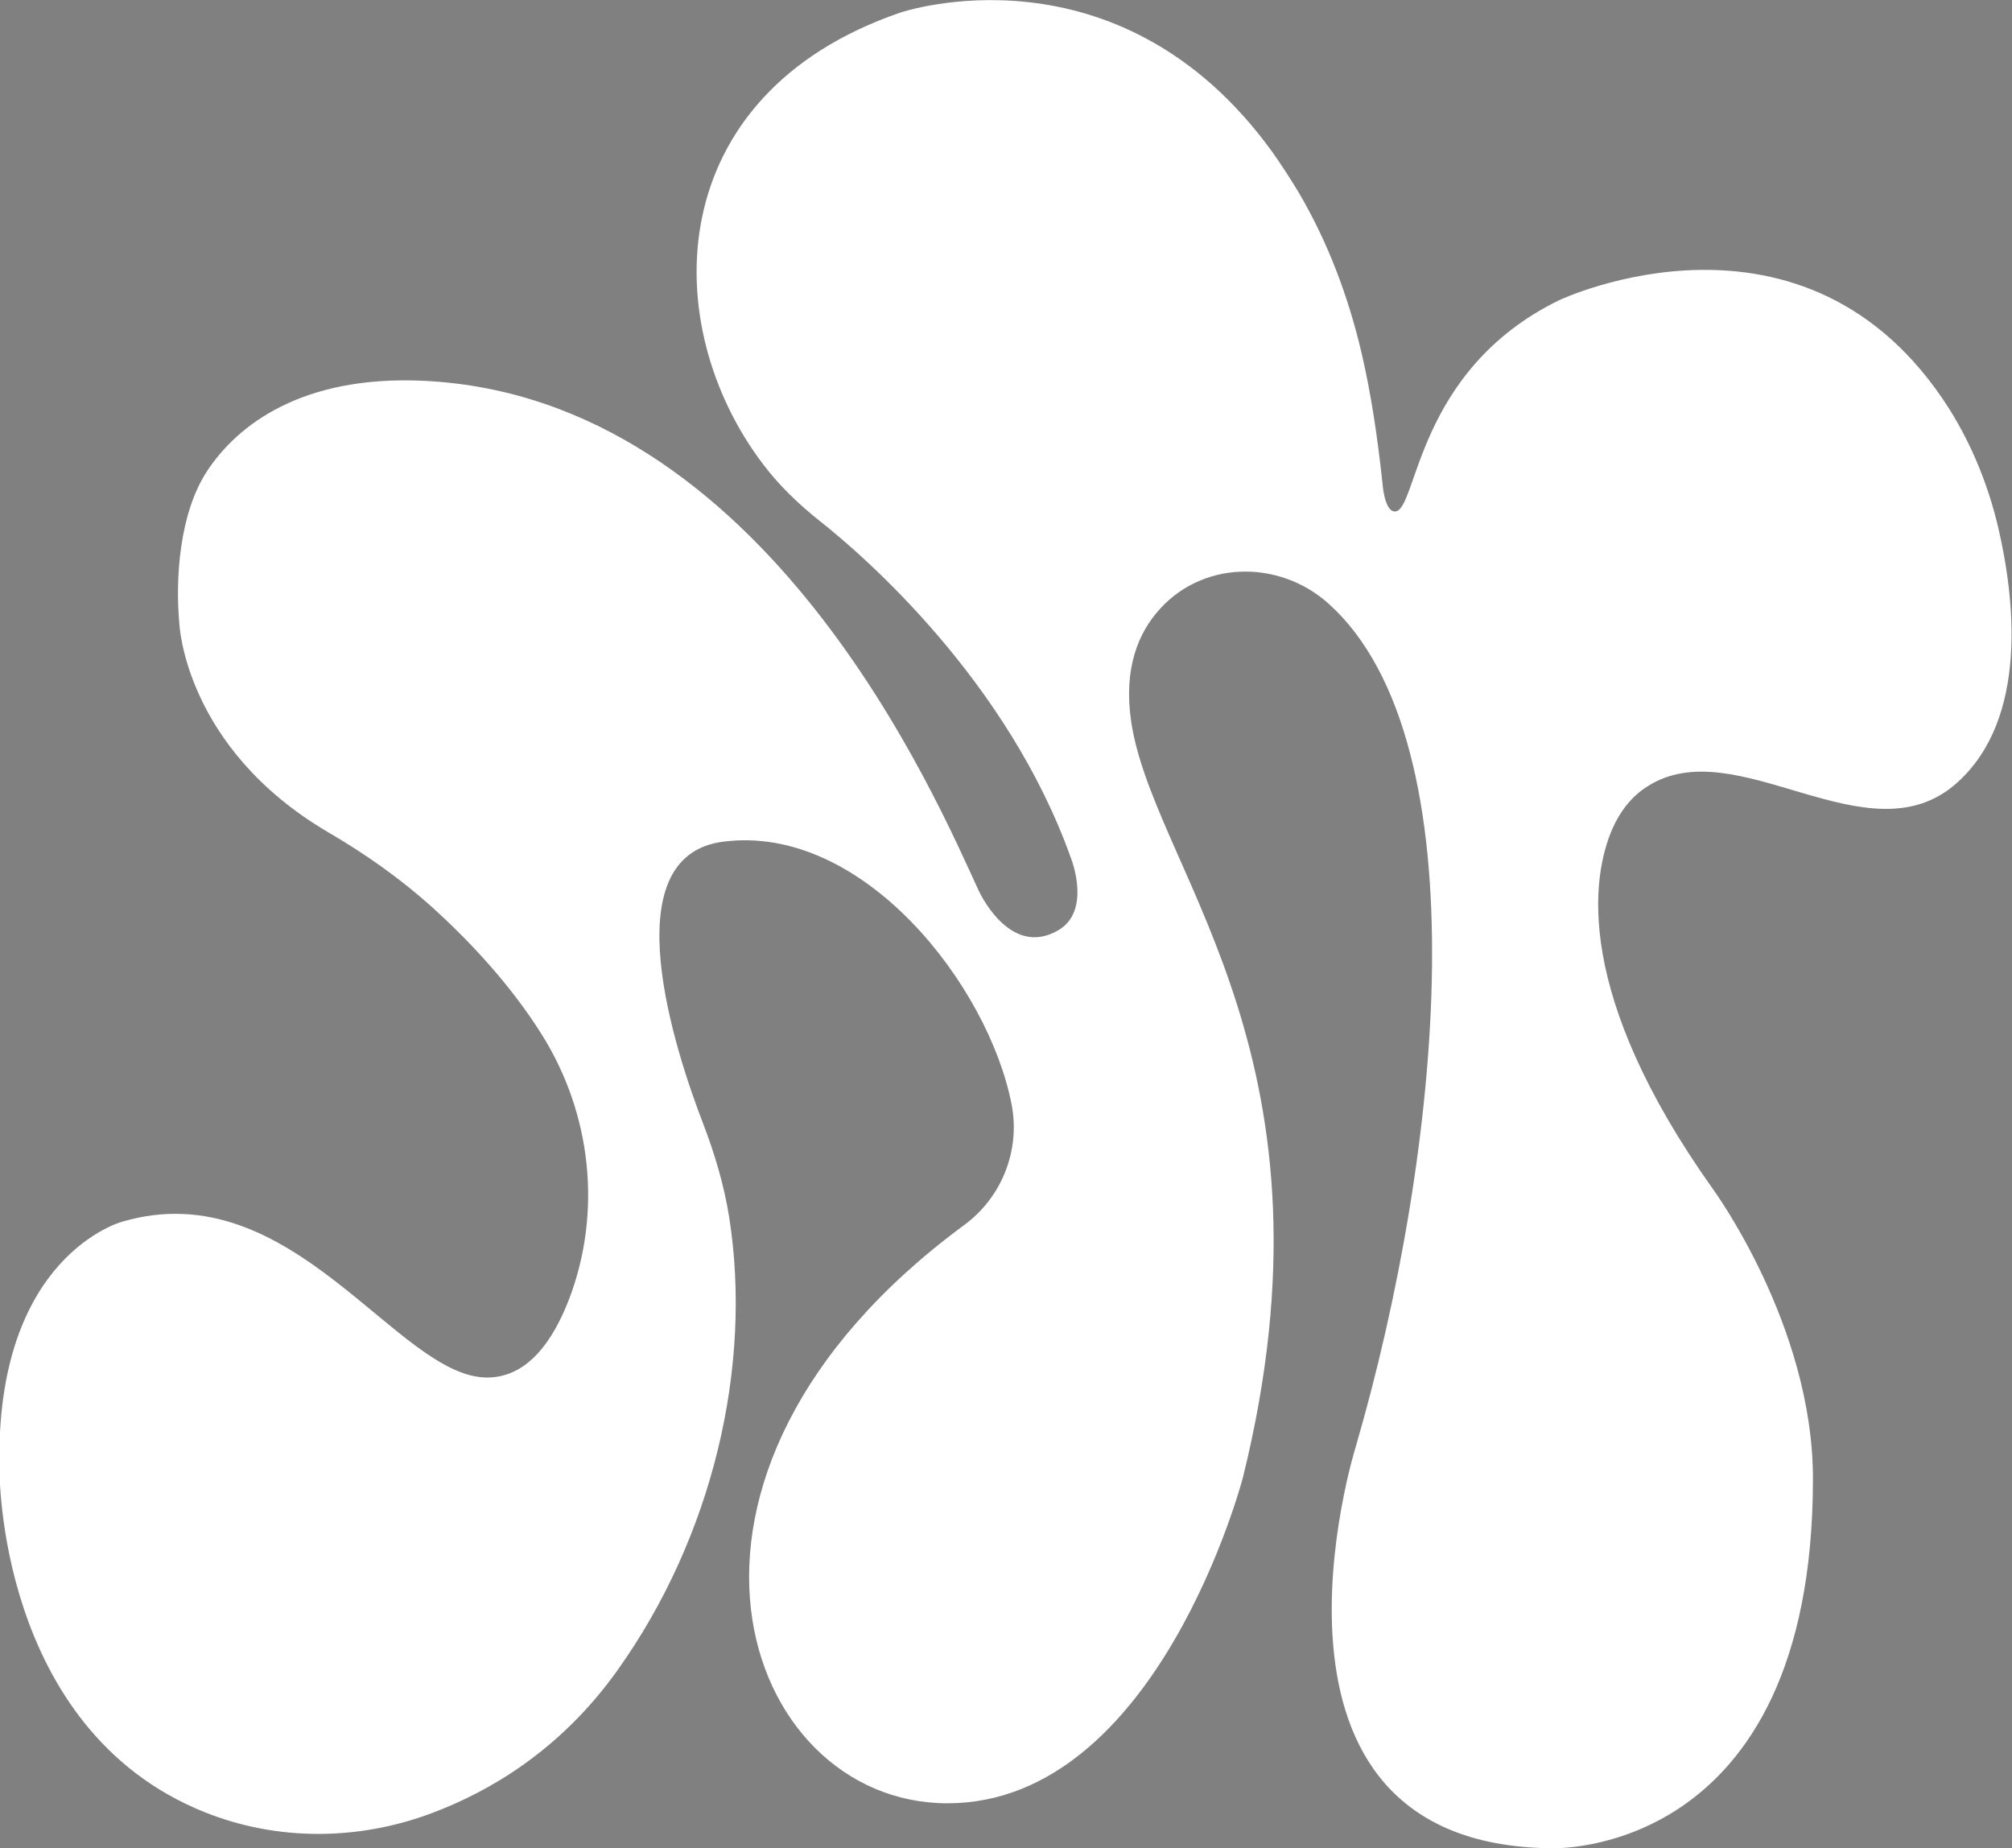 <?xml version="1.0" encoding="utf-8"?>
<!-- Generator: Adobe Illustrator 26.3.1, SVG Export Plug-In . SVG Version: 6.00 Build 0)  -->
<svg version="1.1" id="Ebene_1" xmlns="http://www.w3.org/2000/svg" xmlns:xlink="http://www.w3.org/1999/xlink" x="0px" y="0px"
	 viewBox="0 0 429.6 394.6" style="enable-background:new 0 0 429.6 394.6;" xml:space="preserve">
<rect x="0" y="0" width="429.6" height="394.6" fill="#808080" stroke="none"/>
<style type="text/css">
	.st0{fill:#FFFFFF;}
	.st1{fill:#1D1D1B;}
</style>
<path class="st0" d="M271.7,32.5c-33-45.7-79.5-29.8-79.5-29.8c-51,17.5-52,66.6-29.2,96.5c3.4,4.5,7.6,8.5,12,12
	c9.5,7.5,40.2,34.1,53.7,72.1c0,0,4.5,11.3-2.9,15.4c-10.4,5.9-16.9-8.7-16.9-8.7C200.1,171,163.6,84.7,90.4,81.3
	c-25.9-1.2-39.7,9.4-46.2,19.3c-5.9,9-6.8,23-5.9,32.6c0,0,1.1,26.5,31.8,44.5c7.9,4.6,15.4,9.9,22.2,16
	c7.6,6.9,16.5,16.2,23.4,27.2c10.6,16.9,12.9,37.9,5.8,56.5c-3.4,8.8-8.8,16.7-17.5,16.7c-19.2,0-41.5-43.9-77.8-33.3
	c0,0-27.4,7.1-26.3,52.9c0,0-0.6,55.4,43.8,73.2c15.5,6.2,32.8,6.1,48.5,0.2c12.3-4.6,27.4-13.4,39.5-30.3
	c20.5-28.6,29-65.1,24-96.9c-1.1-6.9-3.1-13.6-5.6-20.1c-5.7-14.8-19.8-57,4.3-60.1c29.9-3.9,56.7,30.8,61.6,56.1
	c1.9,9.8-2.1,19.9-10.2,25.8c-72.7,53.6-47.4,123.4-3.5,123.4c45,0,63.1-69.6,63.1-69.6c21.8-88.2-17.3-127.7-23.5-159.2
	c-2.3-11.8,0.5-19.9,5-25.3c9.2-11.2,26-11.7,36.8-2c32.9,29.6,24,117.4,5.8,179.9c0,0-26.7,84.9,41.5,85.8c0,0,56.1,2.6,56.1-78.9
	c0-32.8-21.4-61.9-21.4-61.9c-29.5-41.5-26-66.4-21.4-76.9c1.6-3.6,4-6.8,7.3-8.9c19.1-12.5,47.4,16.3,66.4-1
	c15.1-13.7,12.2-39.1,8.7-54.2c-2.1-9-5.6-17.7-10.5-25.5c-30.6-48.2-83.3-23.2-83.3-23.2c-30.7,15-30.2,44.8-35,45.1
	c-2.3,0.1-2.7-5.9-2.7-5.9c-1.1-10.3-2.5-19.4-4.4-27.6c-2.8-12.1-7.2-23.9-13.5-34.6C275.5,38.1,273.6,35.2,271.7,32.5z"/>
<path class="st1" d="M144.2,246.2"/>
</svg>
